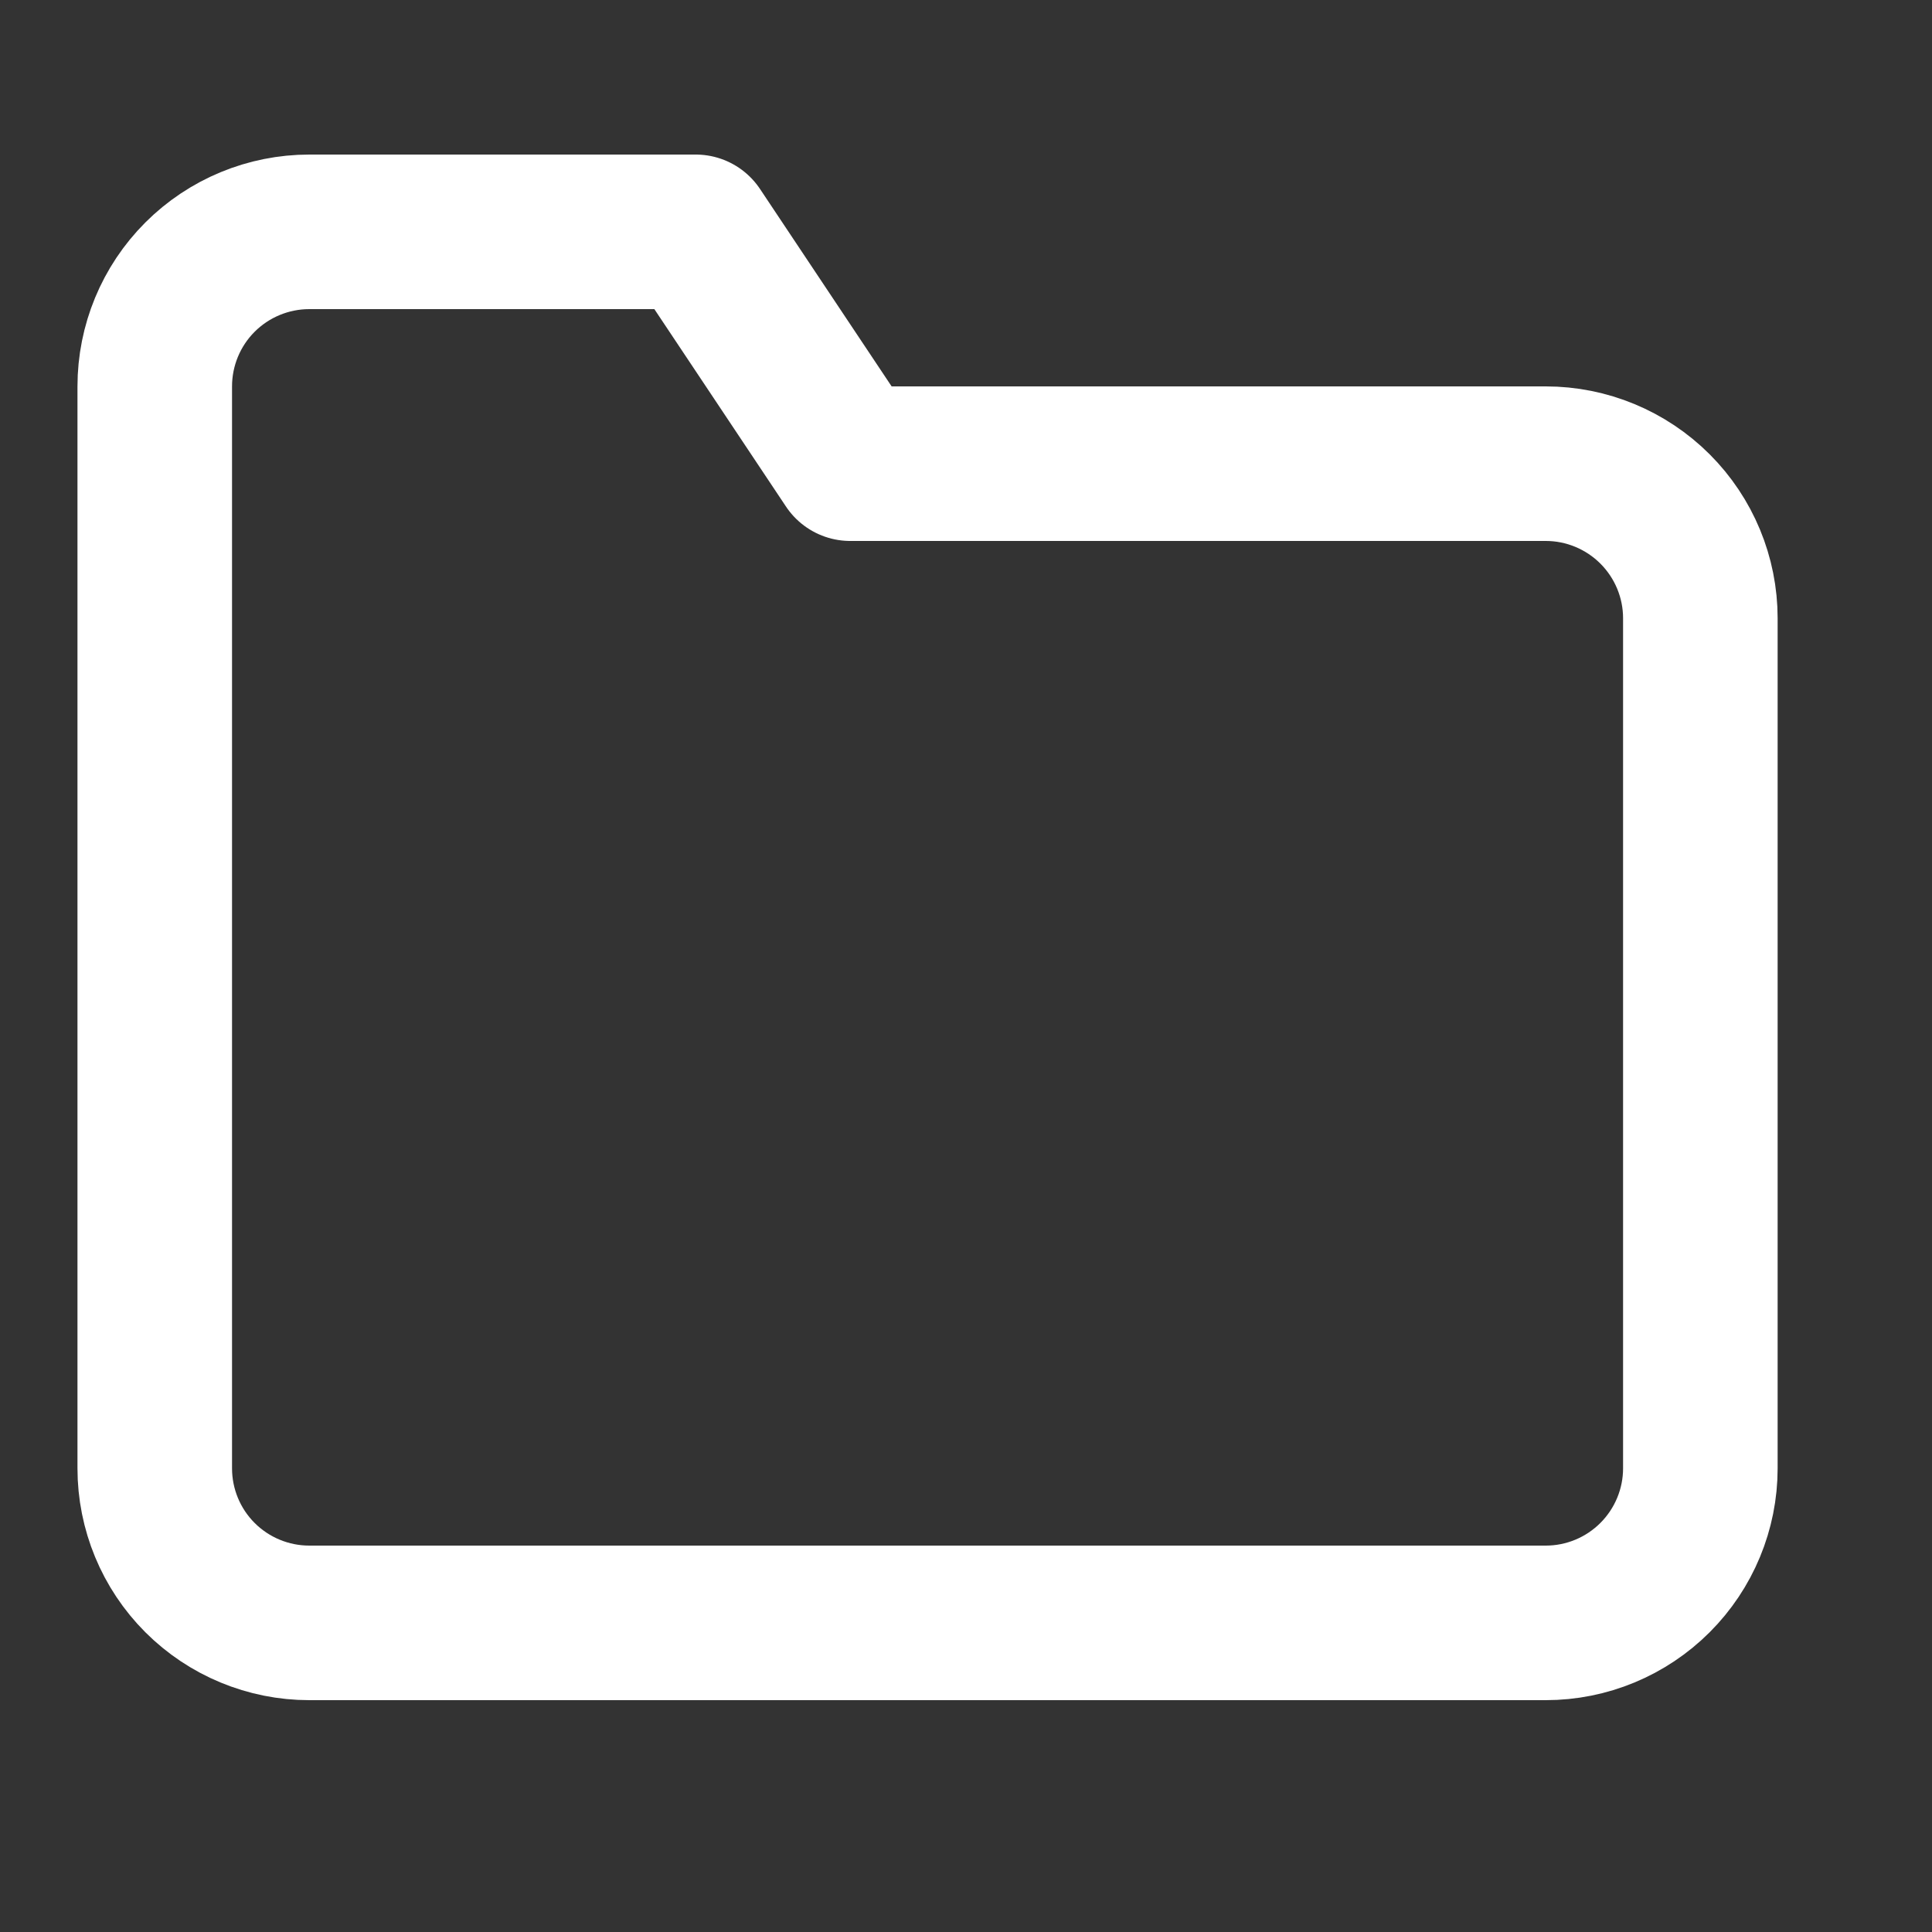 <svg width="20" height="20" viewBox="0 0 20 20" fill="none" xmlns="http://www.w3.org/2000/svg">
<rect x="0" y="0" width="20" height="20" fill="#333333" stroke="none"/>
<path d="M17.602 15.2C17.602 15.624 17.433 16.031 17.133 16.331C16.833 16.631 16.426 16.8 16.002 16.8H3.202C2.777 16.8 2.37 16.631 2.07 16.331C1.77 16.031 1.602 15.624 1.602 15.2V4C1.602 3.576 1.77 3.169 2.07 2.869C2.37 2.569 2.777 2.4 3.202 2.4H7.202L8.802 4.8H16.002C16.426 4.8 16.833 4.969 17.133 5.269C17.433 5.569 17.602 5.976 17.602 6.4V15.2Z" stroke="white" stroke-width="1.6" stroke-linecap="round" stroke-linejoin="round"/>
</svg>
